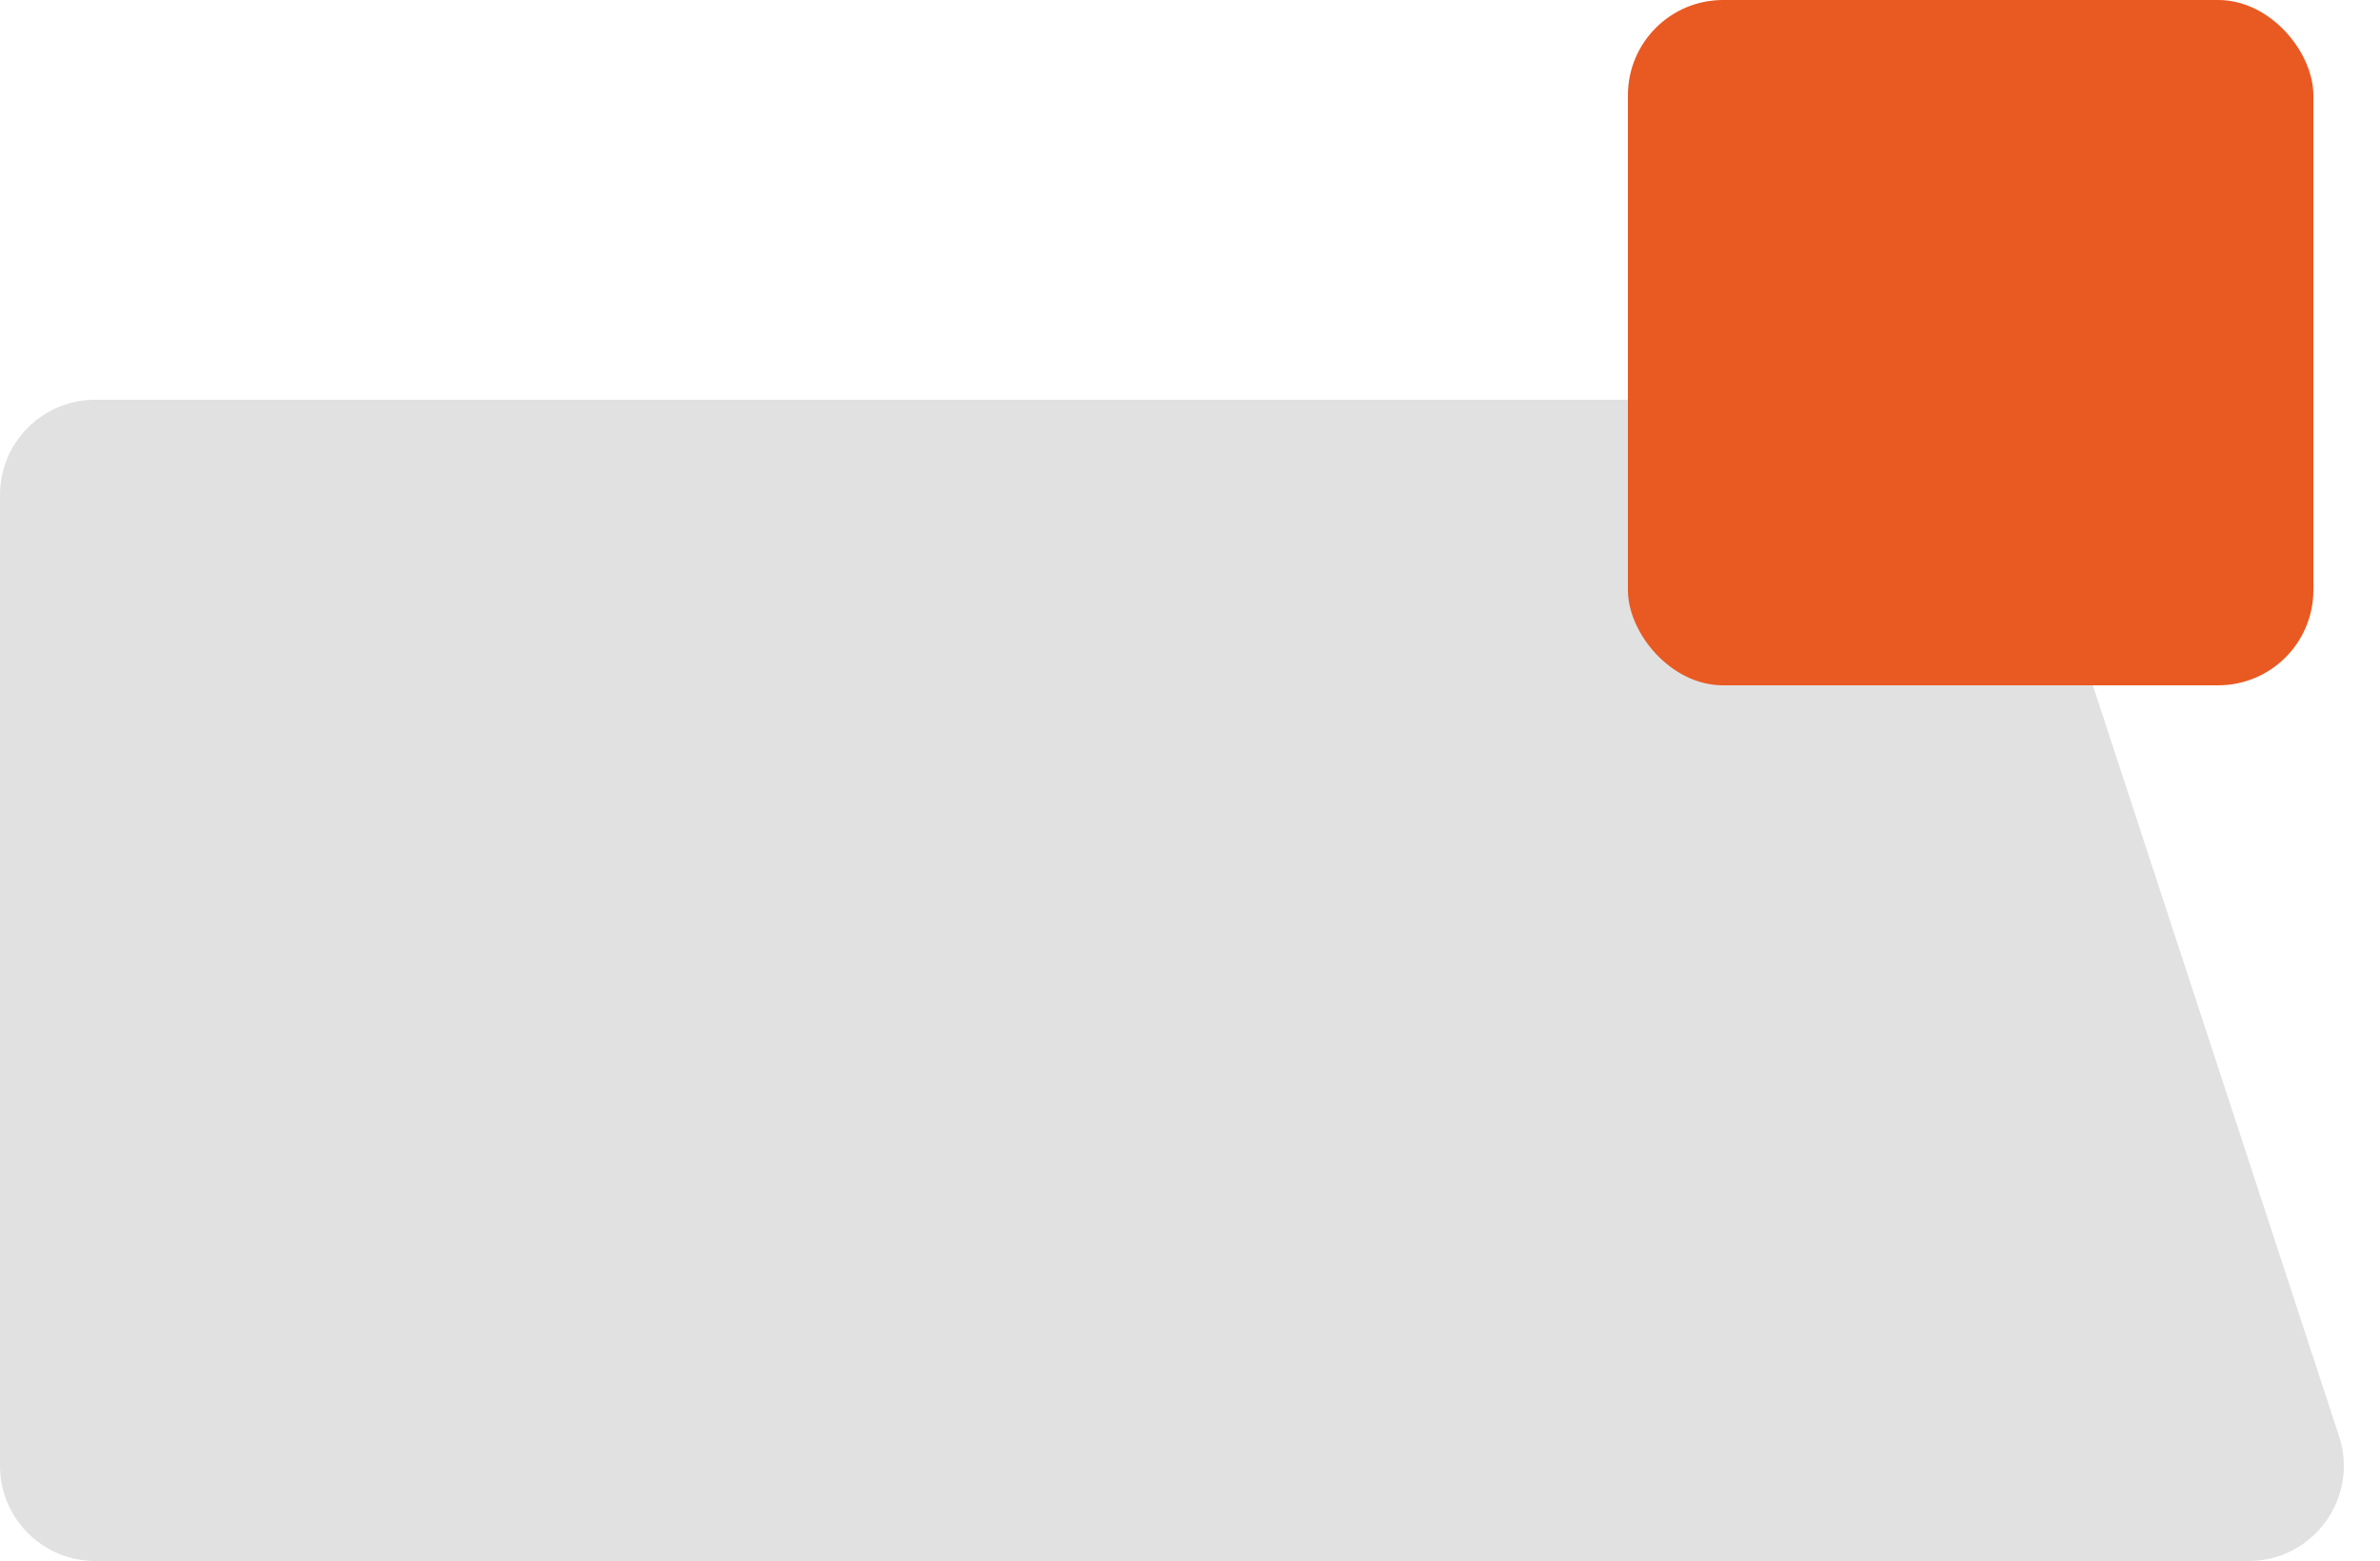 <?xml version="1.0" encoding="UTF-8"?> <svg xmlns="http://www.w3.org/2000/svg" width="250" height="164" viewBox="0 0 250 164" fill="none"><path d="M0 52C0 46.477 4.477 42 10 42H202.755C207.077 42 210.911 44.777 212.257 48.885L245.7 150.884C247.82 157.351 243.002 164 236.198 164H10C4.477 164 0 159.523 0 154V52Z" fill="#E1E1E1"></path><rect x="171" width="72" height="72" rx="10" fill="#E95922"></rect></svg> 
